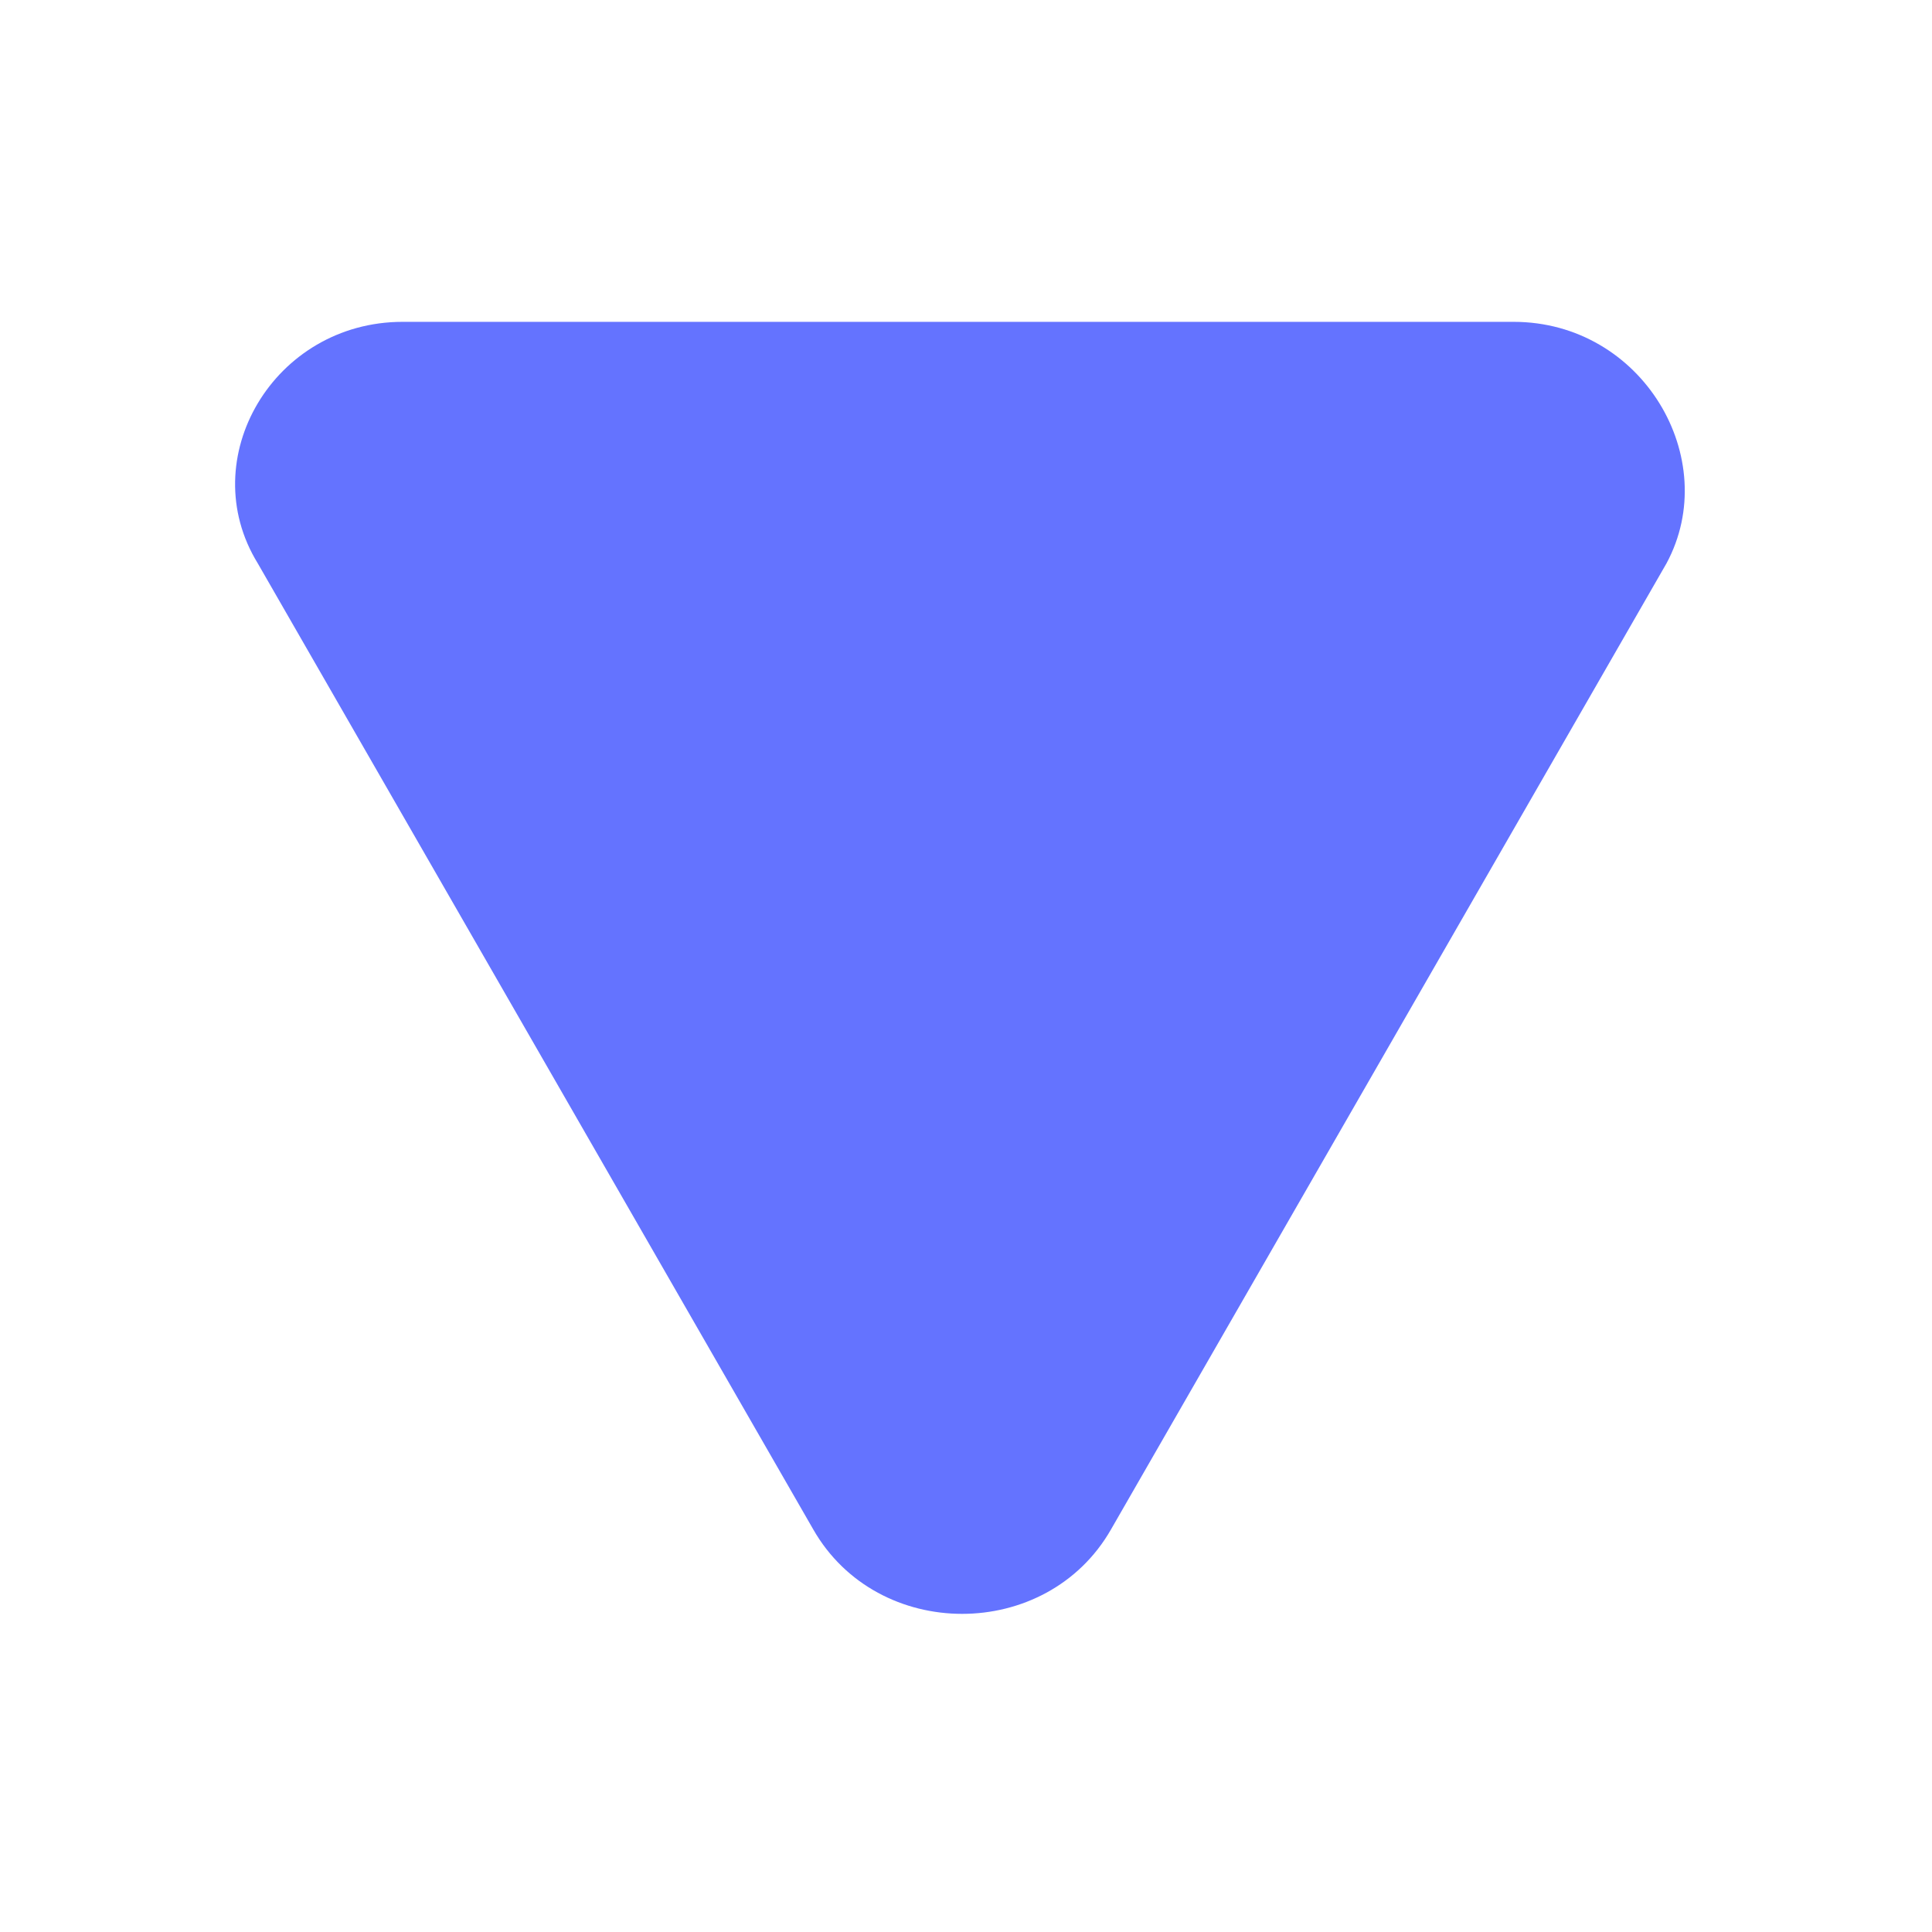 <?xml version="1.0" encoding="UTF-8" standalone="no"?>
<svg
   xmlns:dc="http://purl.org/dc/elements/1.1/"
   xmlns:cc="http://creativecommons.org/ns#"
   xmlns:rdf="http://www.w3.org/1999/02/22-rdf-syntax-ns#"
   xmlns:svg="http://www.w3.org/2000/svg"
   xmlns="http://www.w3.org/2000/svg"
   xmlns:sodipodi="http://sodipodi.sourceforge.net/DTD/sodipodi-0.dtd"
   xmlns:inkscape="http://www.inkscape.org/namespaces/inkscape"
   style="enable-background:new 0 0 24 24;"
   version="1.1"
   viewBox="0 0 24 24"
   height="24"
   width="24"
   y="0px"
   x="0px"
   xml:space="preserve"
   id="svg5"
   sodipodi:docname="arrow.svg"
   inkscape:version="0.92.1 r15371"><sodipodi:namedview
     pagecolor="#ffffff"
     bordercolor="#666666"
     borderopacity="1"
     objecttolerance="10"
     gridtolerance="10"
     guidetolerance="10"
     inkscape:pageopacity="0"
     inkscape:pageshadow="2"
     inkscape:window-width="734"
     inkscape:window-height="480"
     id="namedview7"
     showgrid="false"
     inkscape:zoom="9.8333333"
     inkscape:cx="12"
     inkscape:cy="12"
     inkscape:window-x="473"
     inkscape:window-y="158"
     inkscape:window-maximized="0"
     inkscape:current-layer="svg5" /><defs
     id="defs9" /><g
     id="icons"
     transform="matrix(0,1,1,0,-0.098,0.098)"
     style="fill:#6473ff;fill-opacity:1"><path
       d="M 3.9,18.9 V 5.1 c 0,-1.6 1.7,-2.6 3,-1.8 l 12,6.9 c 1.4,0.8 1.4,2.9 0,3.7 l -12,6.9 c -1.3,0.7 -3,-0.3 -3,-1.9 z"
       id="play"
       inkscape:connector-curvature="0"
       style="fill:#6473ff;fill-opacity:1" /></g></svg>